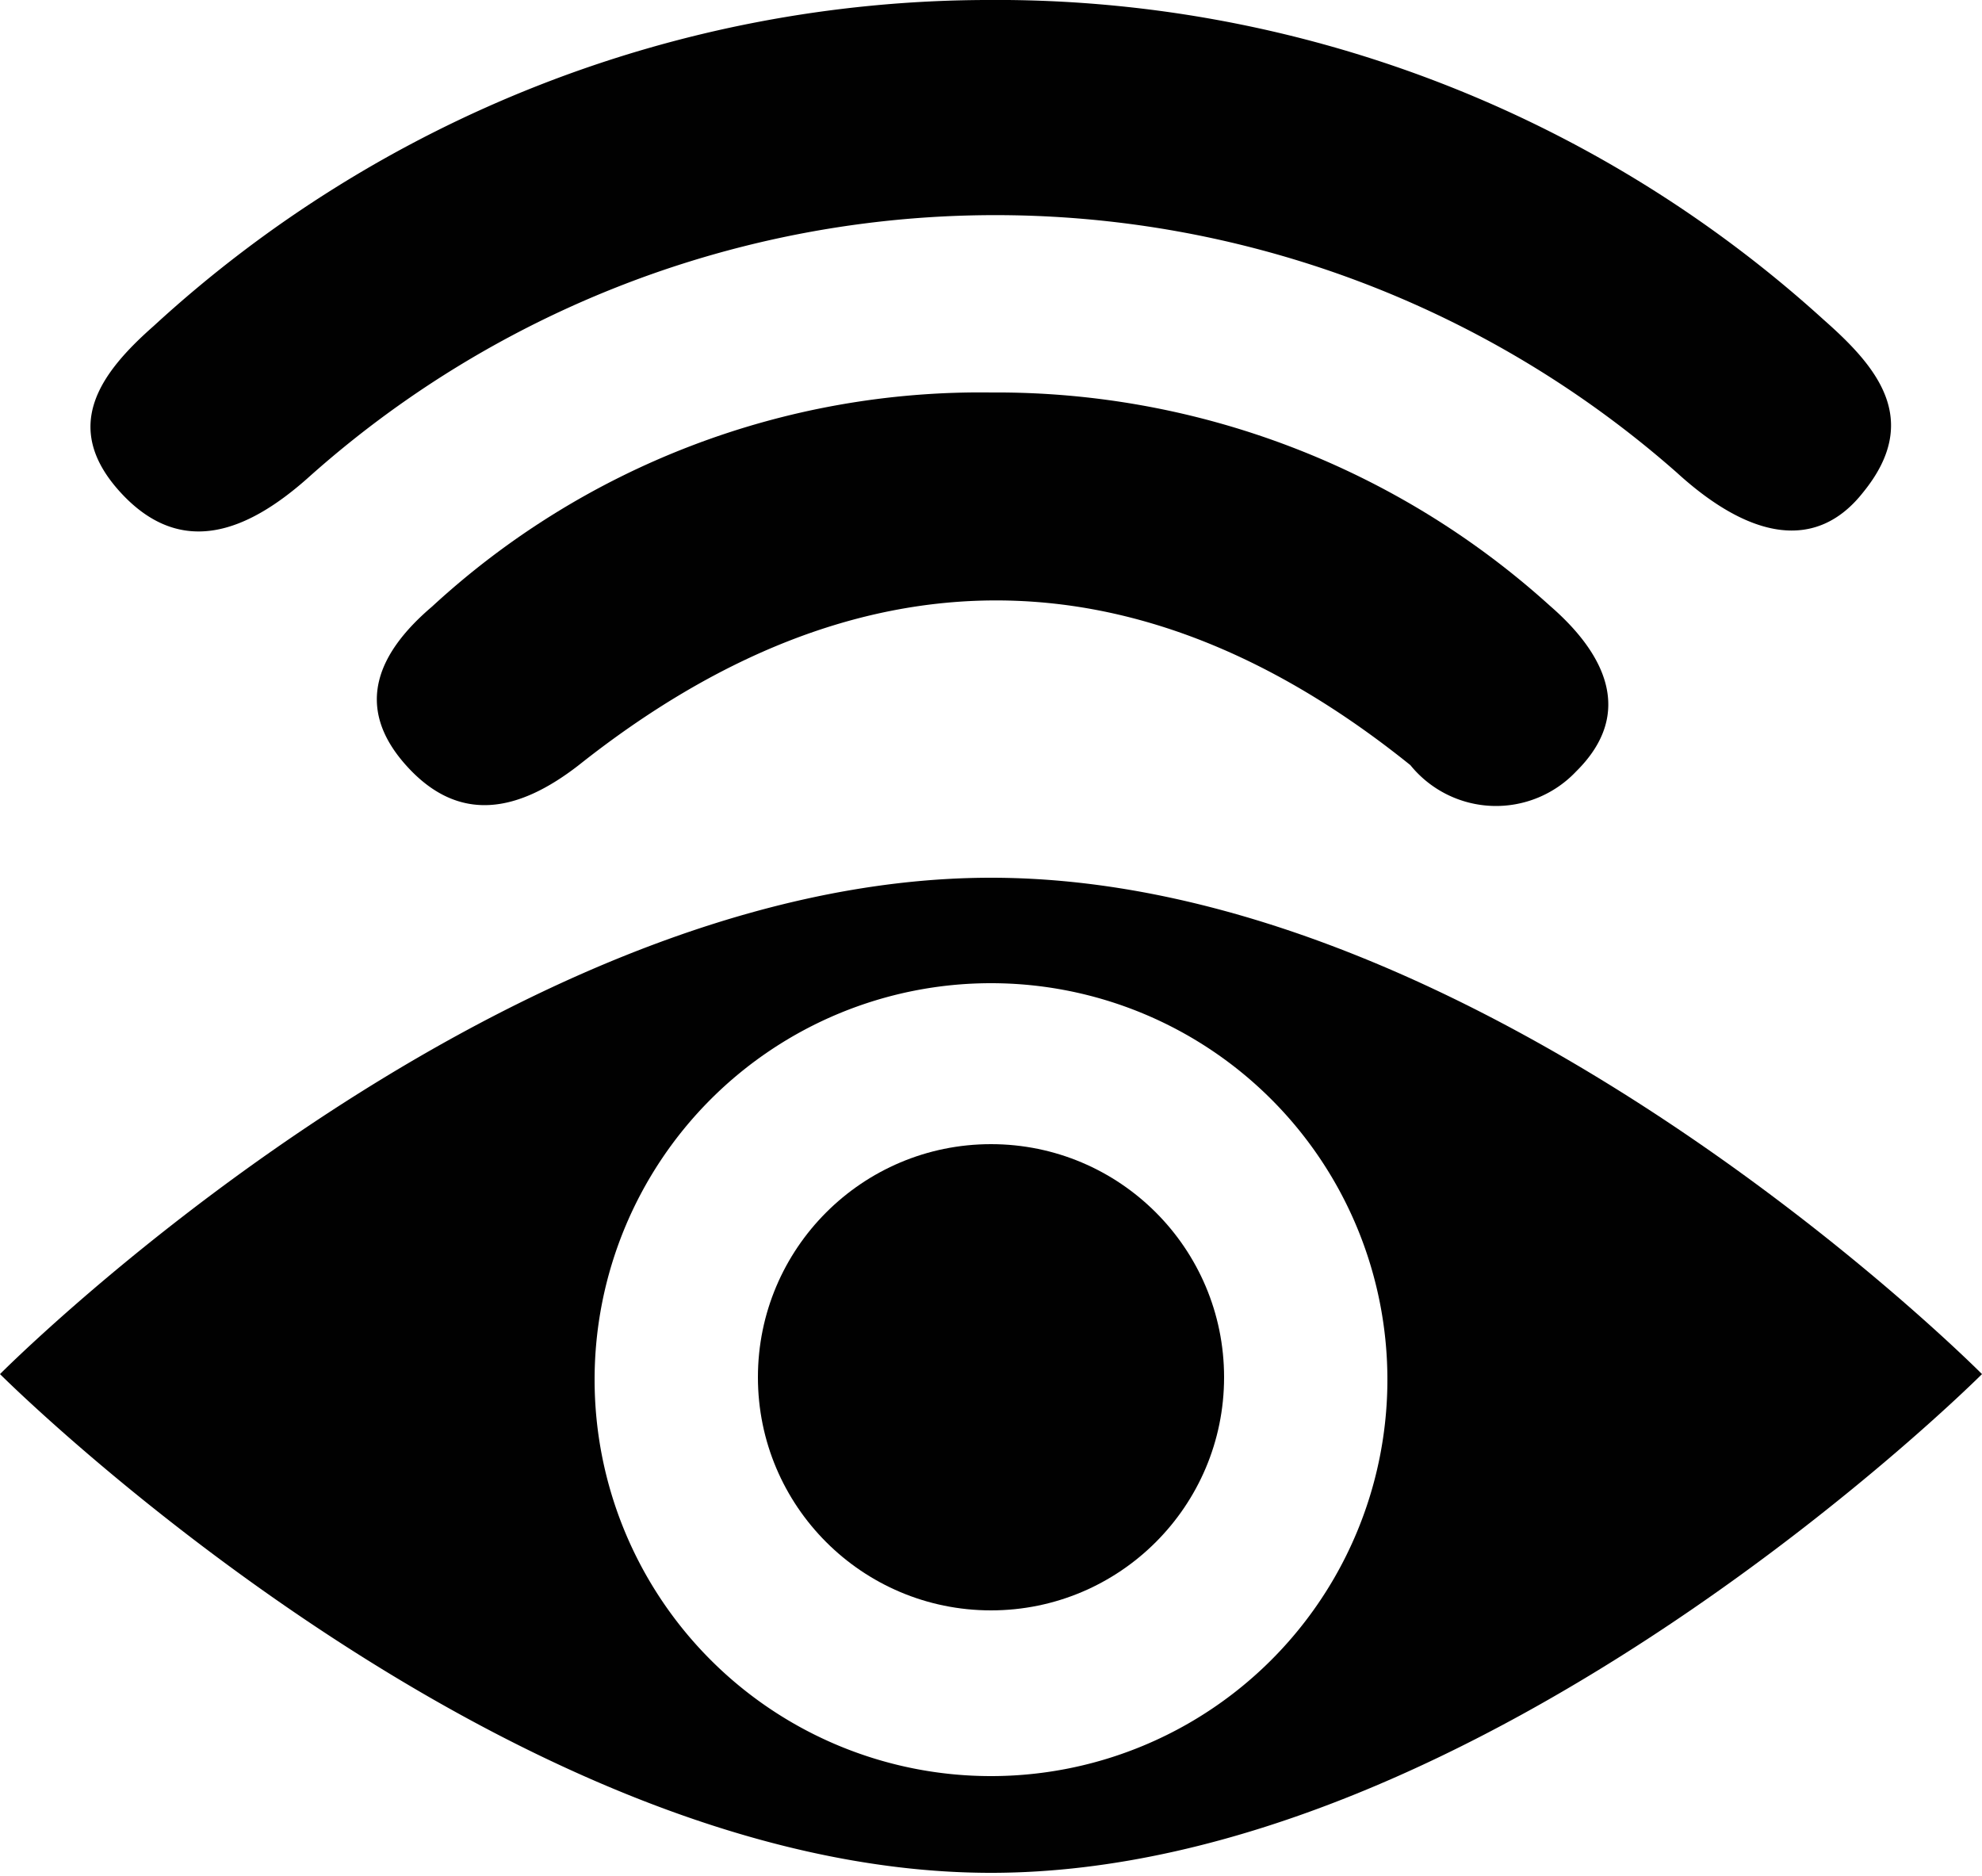 <svg xmlns="http://www.w3.org/2000/svg" width="25" height="23.66"><defs><style>.a{fill:#010101}</style></defs><path class="a" d="M12.42 0A15.52 15.52 0 0 1 23 4.03c.67.59 1.25 1.26.5 2.18-.59.75-1.43.59-2.35-.25a13 13 0 0 0-17.28.08c-.76.67-1.59 1-2.35.17s-.25-1.51.42-2.1A15.59 15.59 0 0 1 12.42 0"/><path class="a" d="M12.5 4.95a10.4 10.4 0 0 1 7.05 2.69c.67.58 1.09 1.34.33 2.09a1.39 1.39 0 0 1-2.09-.08c-3.44-2.77-7-2.77-10.49 0-.76.59-1.51.75-2.18 0s-.34-1.43.33-2a10.2 10.2 0 0 1 7.05-2.7M12.5 11.07C6.21 11.07 0 17.33 0 17.33s6.29 6.29 12.5 6.29S25 17.33 25 17.33s-6.21-6.26-12.5-6.26Zm0 11.33a5 5 0 1 1 5-5 5 5 0 0 1-5 5Z"/><circle class="a" cx="12.5" cy="17.37" r="2.94"/></svg>
